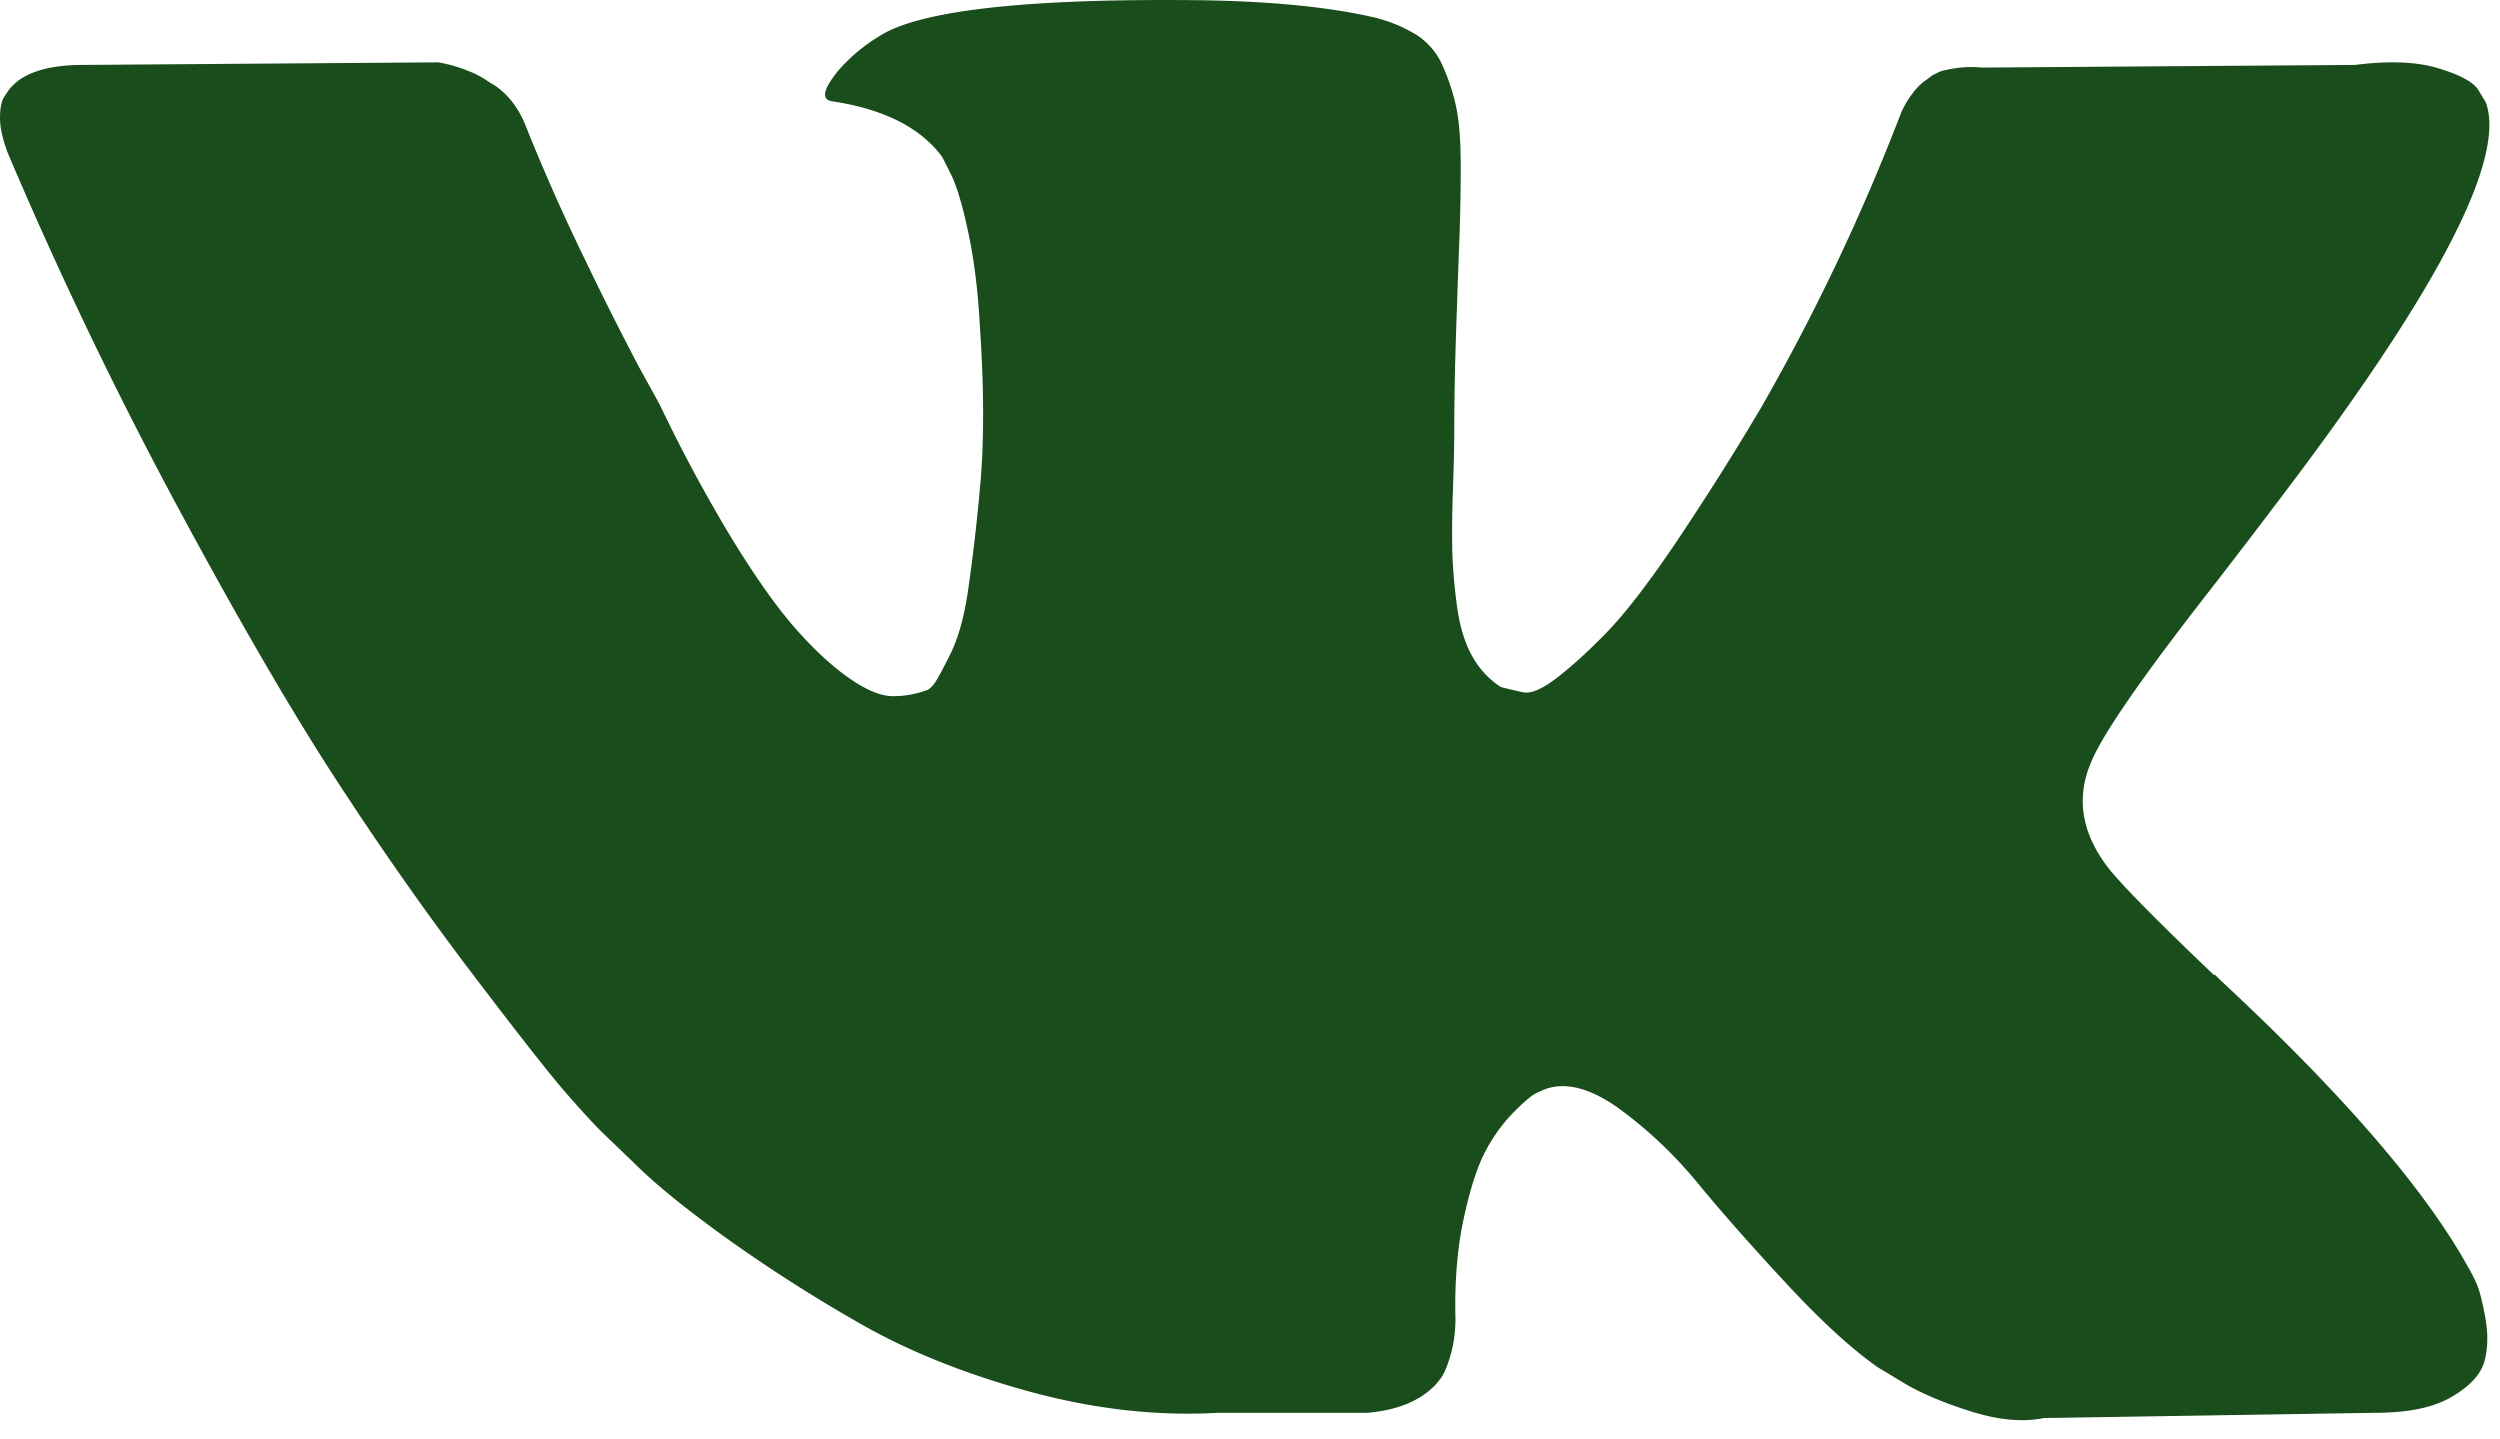 <?xml version="1.0" encoding="UTF-8"?> <svg xmlns="http://www.w3.org/2000/svg" fill="#1a4d1c" viewBox="0 0 66 38"> <path d="M65.37 33.86a4.65 4.65 0 00-.223-.428c-1.141-2.053-3.319-4.574-6.535-7.562l-.069-.068-.034-.035-.034-.033h-.034c-1.46-1.392-2.384-2.327-2.771-2.807-.707-.911-.867-1.835-.479-2.77.275-.707 1.301-2.201 3.08-4.483a239.852 239.852 0 002.224-2.909c3.946-5.246 5.656-8.598 5.132-10.059l-.206-.342c-.137-.206-.491-.394-1.061-.565s-1.3-.198-2.189-.085l-9.854.07a2.807 2.807 0 00-.685.016c-.228.035-.376.069-.445.103a8.568 8.568 0 01-.171.085l-.137.103a1.512 1.512 0 00-.376.36 2.29 2.29 0 00-.342.599 55.827 55.827 0 01-3.661 7.699 74.056 74.056 0 01-2.326 3.678c-.707 1.039-1.3 1.803-1.779 2.292-.479.49-.913.885-1.3 1.18-.388.298-.685.422-.889.377-.206-.045-.4-.091-.582-.138a2.266 2.266 0 01-.77-.838c-.194-.353-.325-.798-.394-1.334a14.206 14.206 0 01-.119-1.386 27.76 27.76 0 01.017-1.642c.023-.707.034-1.185.034-1.437 0-.866.017-1.807.052-2.823.034-1.015.063-1.819.085-2.412.023-.592.034-1.22.034-1.882 0-.66-.04-1.18-.12-1.557-.08-.376-.2-.74-.359-1.095a1.834 1.834 0 00-.702-.82A3.937 3.937 0 0036.236.45c-1.21-.274-2.749-.421-4.619-.445-4.243-.044-6.969.23-8.178.822a4.614 4.614 0 00-1.3 1.027c-.411.502-.468.777-.171.82 1.369.206 2.338.697 2.908 1.472l.206.41c.159.298.319.822.479 1.574.16.753.262 1.585.308 2.498.114 1.665.114 3.09 0 4.277a50.345 50.345 0 01-.325 2.77c-.103.662-.257 1.197-.462 1.608-.206.412-.342.663-.411.754a.595.595 0 01-.171.171c-.297.113-.604.171-.924.171s-.707-.16-1.164-.48c-.456-.318-.93-.758-1.42-1.317-.491-.558-1.043-1.34-1.66-2.344a40.51 40.51 0 01-1.916-3.558l-.547-.993a84.801 84.801 0 01-1.403-2.788 53.533 53.533 0 01-1.574-3.542c-.183-.478-.456-.843-.821-1.095l-.171-.103a2.313 2.313 0 00-.548-.29 3.677 3.677 0 00-.787-.223l-9.375.068c-.958 0-1.608.218-1.95.651l-.137.205C.034 2.685 0 2.868 0 3.118c0 .252.069.559.206.923a112.8 112.8 0 004.465 9.306c1.609 2.989 3.005 5.396 4.192 7.22 1.186 1.826 2.395 3.547 3.627 5.167s2.047 2.657 2.446 3.113c.399.457.712.799.941 1.027l.855.822c.547.547 1.352 1.203 2.412 1.967a40.518 40.518 0 003.524 2.257c1.288.742 2.789 1.345 4.499 1.814 1.711.468 3.376.656 4.995.564h3.935c.799-.068 1.403-.318 1.813-.753l.137-.171c.091-.136.177-.348.257-.632.079-.285.12-.599.12-.941-.024-.981.051-1.866.222-2.652.171-.787.365-1.38.582-1.78a4.35 4.35 0 01.736-1.009c.274-.274.467-.438.582-.496.114-.056.206-.096.274-.12.547-.182 1.191-.005 1.933.53a11.343 11.343 0 012.087 1.985c.65.787 1.431 1.67 2.344 2.652.912.981 1.71 1.71 2.395 2.189l.685.412c.456.273 1.049.524 1.779.753.73.227 1.369.285 1.916.171l8.759-.138c.867 0 1.54-.142 2.019-.428.479-.283.764-.599.855-.941s.097-.728.017-1.163c-.08-.433-.16-.735-.239-.906z"></path> </svg> 